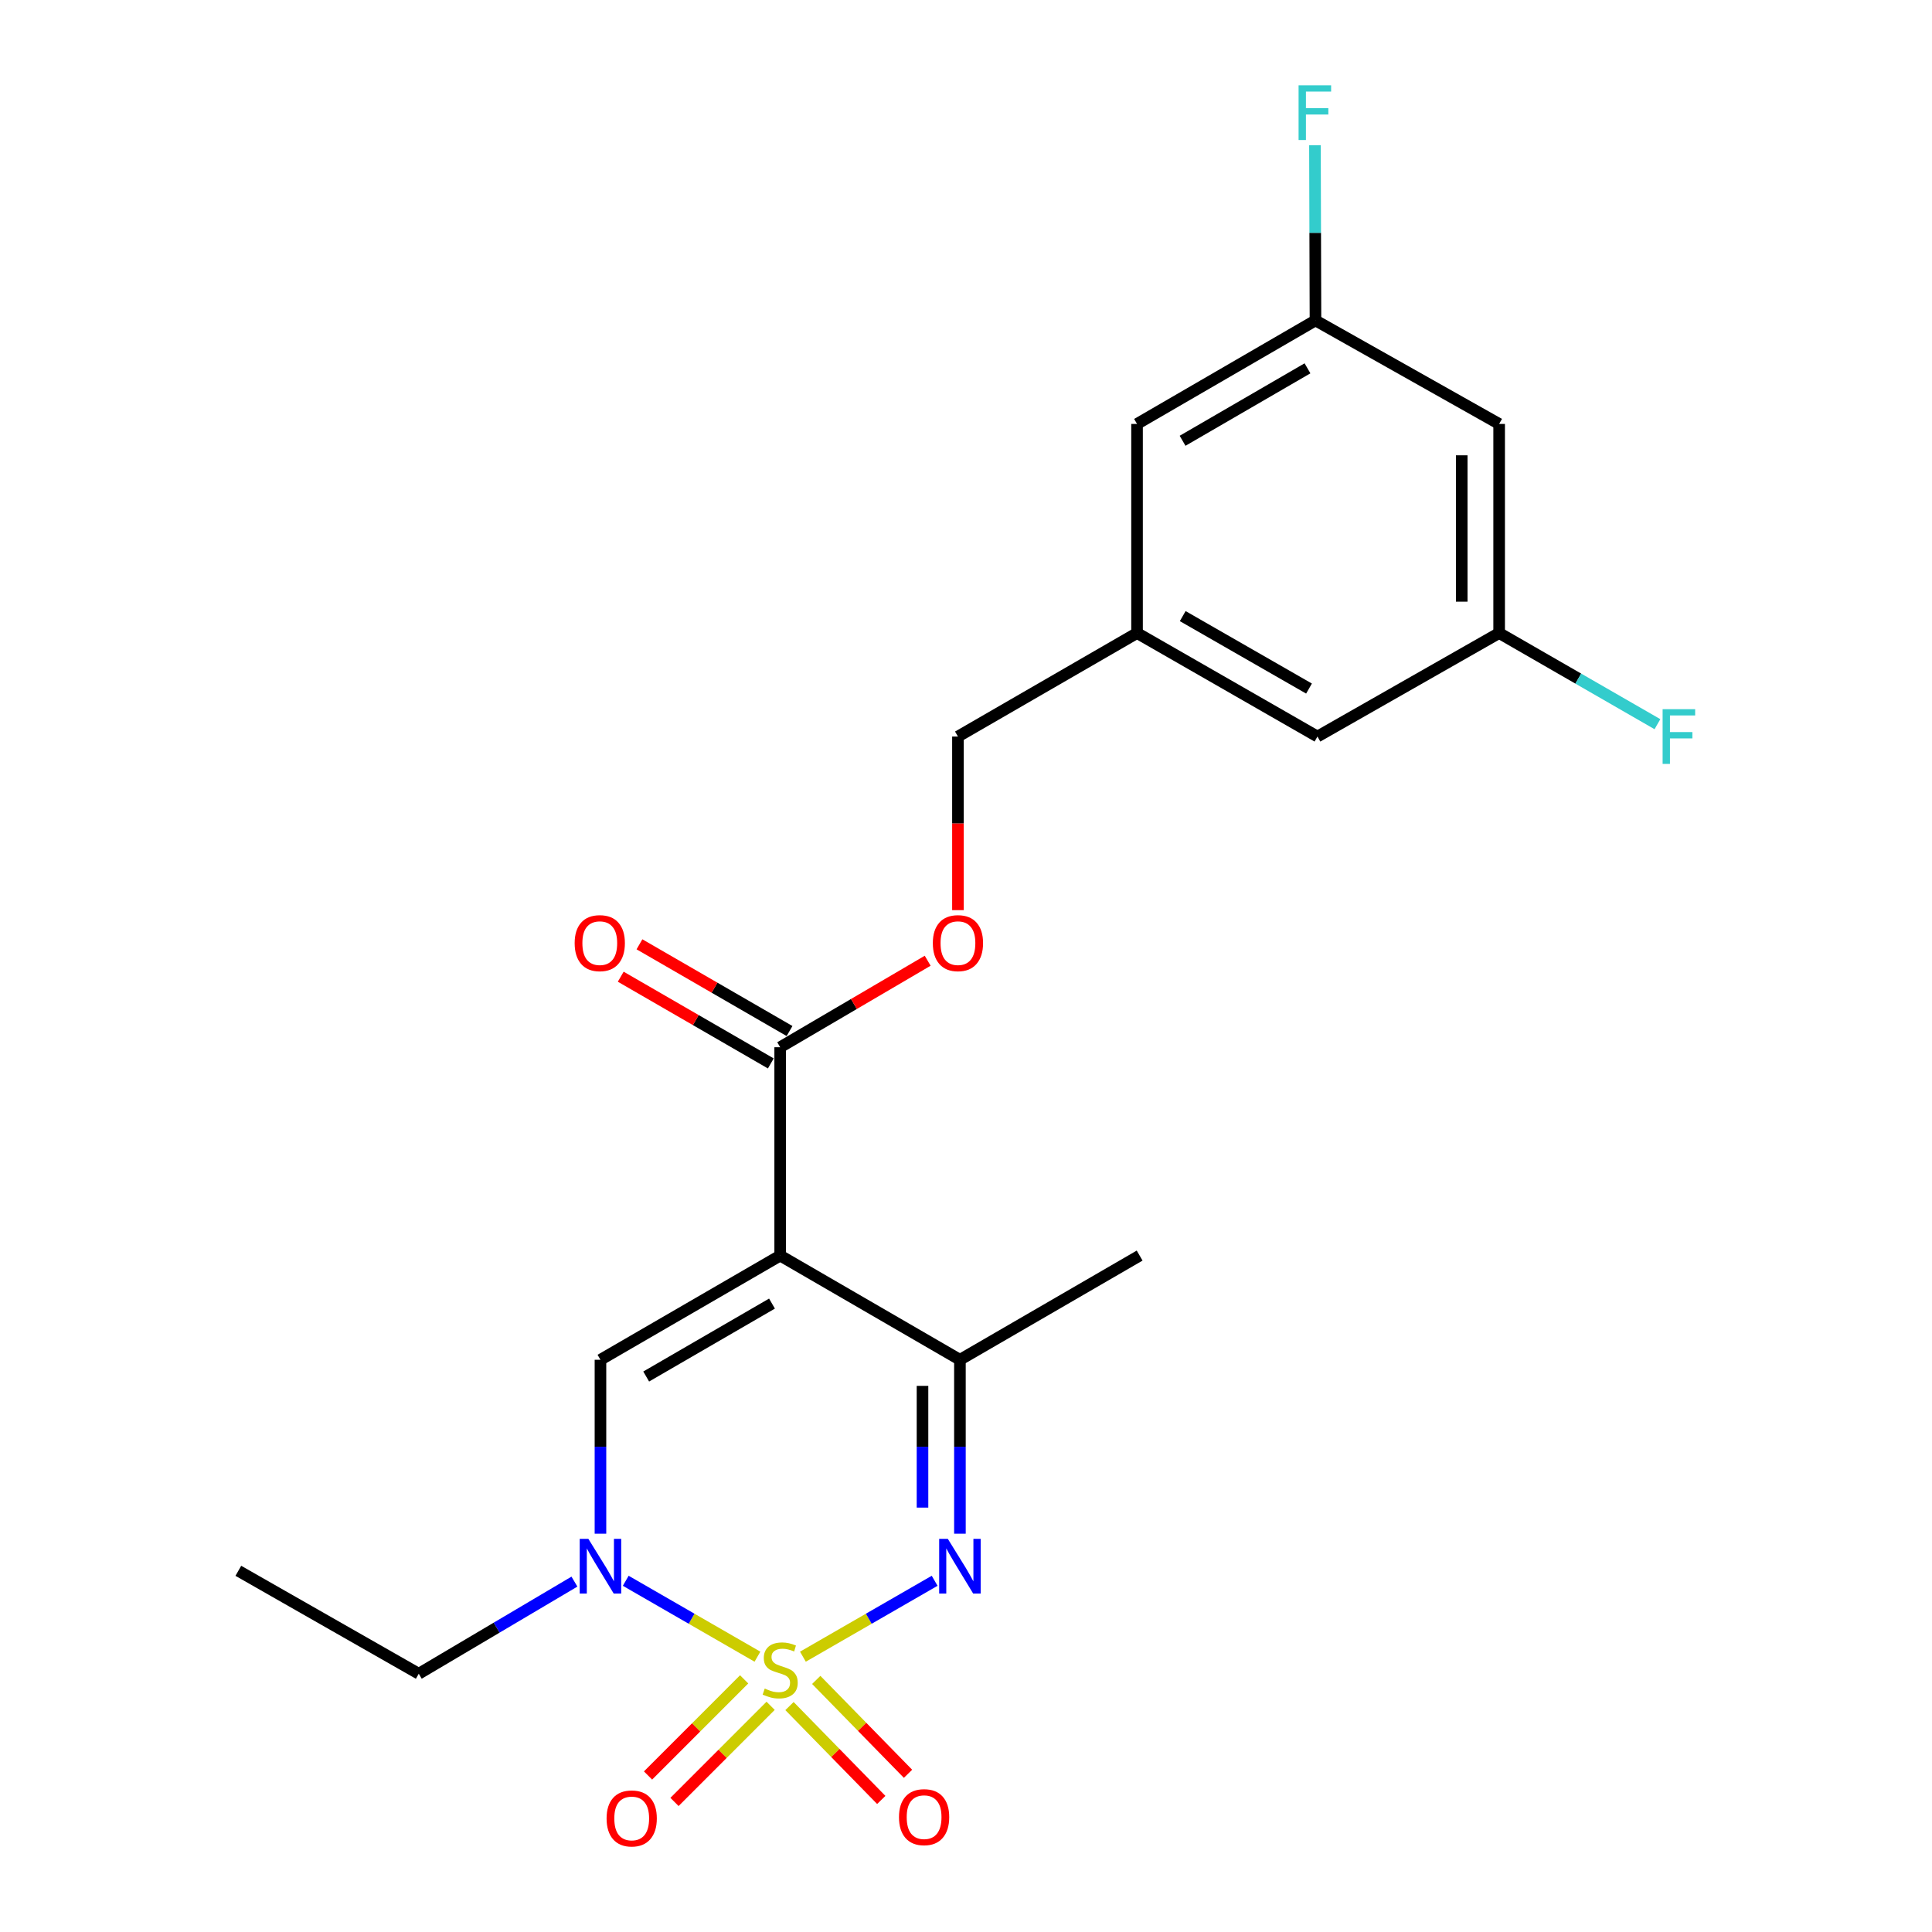 <?xml version='1.0' encoding='iso-8859-1'?>
<svg version='1.1' baseProfile='full'
              xmlns='http://www.w3.org/2000/svg'
                      xmlns:rdkit='http://www.rdkit.org/xml'
                      xmlns:xlink='http://www.w3.org/1999/xlink'
                  xml:space='preserve'
width='1000px' height='1000px' viewBox='0 0 1000 1000'>
<!-- END OF HEADER -->
<rect style='opacity:1.0;fill:#FFFFFF;stroke:none' width='1000' height='1000' x='0' y='0'> </rect>
<path class='bond-1' d='M 415.584,857.498 L 449.677,837.854' style='fill:none;fill-rule:evenodd;stroke:#CCCC00;stroke-width:6px;stroke-linecap:butt;stroke-linejoin:miter;stroke-opacity:1' />
<path class='bond-1' d='M 449.677,837.854 L 483.769,818.209' style='fill:none;fill-rule:evenodd;stroke:#0000FF;stroke-width:6px;stroke-linecap:butt;stroke-linejoin:miter;stroke-opacity:1' />
<path class='bond-2' d='M 392.056,857.498 L 357.969,837.854' style='fill:none;fill-rule:evenodd;stroke:#CCCC00;stroke-width:6px;stroke-linecap:butt;stroke-linejoin:miter;stroke-opacity:1' />
<path class='bond-2' d='M 357.969,837.854 L 323.881,818.21' style='fill:none;fill-rule:evenodd;stroke:#0000FF;stroke-width:6px;stroke-linecap:butt;stroke-linejoin:miter;stroke-opacity:1' />
<path class='bond-6' d='M 408.639,883.059 L 432.392,907.354' style='fill:none;fill-rule:evenodd;stroke:#CCCC00;stroke-width:6px;stroke-linecap:butt;stroke-linejoin:miter;stroke-opacity:1' />
<path class='bond-6' d='M 432.392,907.354 L 456.145,931.649' style='fill:none;fill-rule:evenodd;stroke:#FF0000;stroke-width:6px;stroke-linecap:butt;stroke-linejoin:miter;stroke-opacity:1' />
<path class='bond-6' d='M 422.488,869.519 L 446.241,893.814' style='fill:none;fill-rule:evenodd;stroke:#CCCC00;stroke-width:6px;stroke-linecap:butt;stroke-linejoin:miter;stroke-opacity:1' />
<path class='bond-6' d='M 446.241,893.814 L 469.994,918.109' style='fill:none;fill-rule:evenodd;stroke:#FF0000;stroke-width:6px;stroke-linecap:butt;stroke-linejoin:miter;stroke-opacity:1' />
<path class='bond-7' d='M 385.174,869.229 L 360.298,894.109' style='fill:none;fill-rule:evenodd;stroke:#CCCC00;stroke-width:6px;stroke-linecap:butt;stroke-linejoin:miter;stroke-opacity:1' />
<path class='bond-7' d='M 360.298,894.109 L 335.421,918.989' style='fill:none;fill-rule:evenodd;stroke:#FF0000;stroke-width:6px;stroke-linecap:butt;stroke-linejoin:miter;stroke-opacity:1' />
<path class='bond-7' d='M 398.871,882.923 L 373.994,907.803' style='fill:none;fill-rule:evenodd;stroke:#CCCC00;stroke-width:6px;stroke-linecap:butt;stroke-linejoin:miter;stroke-opacity:1' />
<path class='bond-7' d='M 373.994,907.803 L 349.118,932.683' style='fill:none;fill-rule:evenodd;stroke:#FF0000;stroke-width:6px;stroke-linecap:butt;stroke-linejoin:miter;stroke-opacity:1' />
<path class='bond-0' d='M 403.82,649.888 L 310.797,703.819' style='fill:none;fill-rule:evenodd;stroke:#000000;stroke-width:6px;stroke-linecap:butt;stroke-linejoin:miter;stroke-opacity:1' />
<path class='bond-0' d='M 399.581,674.734 L 334.465,712.485' style='fill:none;fill-rule:evenodd;stroke:#000000;stroke-width:6px;stroke-linecap:butt;stroke-linejoin:miter;stroke-opacity:1' />
<path class='bond-5' d='M 403.82,649.888 L 403.82,542.048' style='fill:none;fill-rule:evenodd;stroke:#000000;stroke-width:6px;stroke-linecap:butt;stroke-linejoin:miter;stroke-opacity:1' />
<path class='bond-22' d='M 403.82,649.888 L 496.854,703.819' style='fill:none;fill-rule:evenodd;stroke:#000000;stroke-width:6px;stroke-linecap:butt;stroke-linejoin:miter;stroke-opacity:1' />
<path class='bond-4' d='M 496.854,793.838 L 496.854,748.828' style='fill:none;fill-rule:evenodd;stroke:#0000FF;stroke-width:6px;stroke-linecap:butt;stroke-linejoin:miter;stroke-opacity:1' />
<path class='bond-4' d='M 496.854,748.828 L 496.854,703.819' style='fill:none;fill-rule:evenodd;stroke:#000000;stroke-width:6px;stroke-linecap:butt;stroke-linejoin:miter;stroke-opacity:1' />
<path class='bond-4' d='M 477.485,780.335 L 477.485,748.828' style='fill:none;fill-rule:evenodd;stroke:#0000FF;stroke-width:6px;stroke-linecap:butt;stroke-linejoin:miter;stroke-opacity:1' />
<path class='bond-4' d='M 477.485,748.828 L 477.485,717.322' style='fill:none;fill-rule:evenodd;stroke:#000000;stroke-width:6px;stroke-linecap:butt;stroke-linejoin:miter;stroke-opacity:1' />
<path class='bond-3' d='M 310.797,793.838 L 310.797,748.828' style='fill:none;fill-rule:evenodd;stroke:#0000FF;stroke-width:6px;stroke-linecap:butt;stroke-linejoin:miter;stroke-opacity:1' />
<path class='bond-3' d='M 310.797,748.828 L 310.797,703.819' style='fill:none;fill-rule:evenodd;stroke:#000000;stroke-width:6px;stroke-linecap:butt;stroke-linejoin:miter;stroke-opacity:1' />
<path class='bond-17' d='M 297.325,818.641 L 257.038,842.481' style='fill:none;fill-rule:evenodd;stroke:#0000FF;stroke-width:6px;stroke-linecap:butt;stroke-linejoin:miter;stroke-opacity:1' />
<path class='bond-17' d='M 257.038,842.481 L 216.751,866.322' style='fill:none;fill-rule:evenodd;stroke:#000000;stroke-width:6px;stroke-linecap:butt;stroke-linejoin:miter;stroke-opacity:1' />
<path class='bond-20' d='M 496.854,703.819 L 589.877,649.888' style='fill:none;fill-rule:evenodd;stroke:#000000;stroke-width:6px;stroke-linecap:butt;stroke-linejoin:miter;stroke-opacity:1' />
<path class='bond-8' d='M 403.82,542.048 L 441.992,519.66' style='fill:none;fill-rule:evenodd;stroke:#000000;stroke-width:6px;stroke-linecap:butt;stroke-linejoin:miter;stroke-opacity:1' />
<path class='bond-8' d='M 441.992,519.66 L 480.165,497.273' style='fill:none;fill-rule:evenodd;stroke:#FF0000;stroke-width:6px;stroke-linecap:butt;stroke-linejoin:miter;stroke-opacity:1' />
<path class='bond-10' d='M 408.665,533.663 L 369.824,511.217' style='fill:none;fill-rule:evenodd;stroke:#000000;stroke-width:6px;stroke-linecap:butt;stroke-linejoin:miter;stroke-opacity:1' />
<path class='bond-10' d='M 369.824,511.217 L 330.983,488.771' style='fill:none;fill-rule:evenodd;stroke:#FF0000;stroke-width:6px;stroke-linecap:butt;stroke-linejoin:miter;stroke-opacity:1' />
<path class='bond-10' d='M 398.974,550.433 L 360.133,527.987' style='fill:none;fill-rule:evenodd;stroke:#000000;stroke-width:6px;stroke-linecap:butt;stroke-linejoin:miter;stroke-opacity:1' />
<path class='bond-10' d='M 360.133,527.987 L 321.292,505.54' style='fill:none;fill-rule:evenodd;stroke:#FF0000;stroke-width:6px;stroke-linecap:butt;stroke-linejoin:miter;stroke-opacity:1' />
<path class='bond-16' d='M 495.832,471.094 L 495.832,426.164' style='fill:none;fill-rule:evenodd;stroke:#FF0000;stroke-width:6px;stroke-linecap:butt;stroke-linejoin:miter;stroke-opacity:1' />
<path class='bond-16' d='M 495.832,426.164 L 495.832,381.235' style='fill:none;fill-rule:evenodd;stroke:#000000;stroke-width:6px;stroke-linecap:butt;stroke-linejoin:miter;stroke-opacity:1' />
<path class='bond-9' d='M 775.955,219.431 L 775.955,327.659' style='fill:none;fill-rule:evenodd;stroke:#000000;stroke-width:6px;stroke-linecap:butt;stroke-linejoin:miter;stroke-opacity:1' />
<path class='bond-9' d='M 756.587,235.666 L 756.587,311.425' style='fill:none;fill-rule:evenodd;stroke:#000000;stroke-width:6px;stroke-linecap:butt;stroke-linejoin:miter;stroke-opacity:1' />
<path class='bond-23' d='M 775.955,219.431 L 680.888,165.856' style='fill:none;fill-rule:evenodd;stroke:#000000;stroke-width:6px;stroke-linecap:butt;stroke-linejoin:miter;stroke-opacity:1' />
<path class='bond-11' d='M 775.955,327.659 L 681.91,381.235' style='fill:none;fill-rule:evenodd;stroke:#000000;stroke-width:6px;stroke-linecap:butt;stroke-linejoin:miter;stroke-opacity:1' />
<path class='bond-18' d='M 775.955,327.659 L 816.92,351.25' style='fill:none;fill-rule:evenodd;stroke:#000000;stroke-width:6px;stroke-linecap:butt;stroke-linejoin:miter;stroke-opacity:1' />
<path class='bond-18' d='M 816.92,351.25 L 857.885,374.84' style='fill:none;fill-rule:evenodd;stroke:#33CCCC;stroke-width:6px;stroke-linecap:butt;stroke-linejoin:miter;stroke-opacity:1' />
<path class='bond-12' d='M 680.888,165.856 L 588.532,219.431' style='fill:none;fill-rule:evenodd;stroke:#000000;stroke-width:6px;stroke-linecap:butt;stroke-linejoin:miter;stroke-opacity:1' />
<path class='bond-12' d='M 676.753,190.646 L 612.104,228.149' style='fill:none;fill-rule:evenodd;stroke:#000000;stroke-width:6px;stroke-linecap:butt;stroke-linejoin:miter;stroke-opacity:1' />
<path class='bond-19' d='M 680.888,165.856 L 680.752,120.51' style='fill:none;fill-rule:evenodd;stroke:#000000;stroke-width:6px;stroke-linecap:butt;stroke-linejoin:miter;stroke-opacity:1' />
<path class='bond-19' d='M 680.752,120.51 L 680.616,75.165' style='fill:none;fill-rule:evenodd;stroke:#33CCCC;stroke-width:6px;stroke-linecap:butt;stroke-linejoin:miter;stroke-opacity:1' />
<path class='bond-13' d='M 588.532,327.659 L 495.832,381.235' style='fill:none;fill-rule:evenodd;stroke:#000000;stroke-width:6px;stroke-linecap:butt;stroke-linejoin:miter;stroke-opacity:1' />
<path class='bond-14' d='M 588.532,327.659 L 588.532,219.431' style='fill:none;fill-rule:evenodd;stroke:#000000;stroke-width:6px;stroke-linecap:butt;stroke-linejoin:miter;stroke-opacity:1' />
<path class='bond-15' d='M 588.532,327.659 L 681.91,381.235' style='fill:none;fill-rule:evenodd;stroke:#000000;stroke-width:6px;stroke-linecap:butt;stroke-linejoin:miter;stroke-opacity:1' />
<path class='bond-15' d='M 612.177,318.895 L 677.542,356.398' style='fill:none;fill-rule:evenodd;stroke:#000000;stroke-width:6px;stroke-linecap:butt;stroke-linejoin:miter;stroke-opacity:1' />
<path class='bond-21' d='M 216.751,866.322 L 123.362,813.047' style='fill:none;fill-rule:evenodd;stroke:#000000;stroke-width:6px;stroke-linecap:butt;stroke-linejoin:miter;stroke-opacity:1' />
<path  class='atom-0' d='M 395.82 873.997
Q 396.14 874.117, 397.46 874.677
Q 398.78 875.237, 400.22 875.597
Q 401.7 875.917, 403.14 875.917
Q 405.82 875.917, 407.38 874.637
Q 408.94 873.317, 408.94 871.037
Q 408.94 869.477, 408.14 868.517
Q 407.38 867.557, 406.18 867.037
Q 404.98 866.517, 402.98 865.917
Q 400.46 865.157, 398.94 864.437
Q 397.46 863.717, 396.38 862.197
Q 395.34 860.677, 395.34 858.117
Q 395.34 854.557, 397.74 852.357
Q 400.18 850.157, 404.98 850.157
Q 408.26 850.157, 411.98 851.717
L 411.06 854.797
Q 407.66 853.397, 405.1 853.397
Q 402.34 853.397, 400.82 854.557
Q 399.3 855.677, 399.34 857.637
Q 399.34 859.157, 400.1 860.077
Q 400.9 860.997, 402.02 861.517
Q 403.18 862.037, 405.1 862.637
Q 407.66 863.437, 409.18 864.237
Q 410.7 865.037, 411.78 866.677
Q 412.9 868.277, 412.9 871.037
Q 412.9 874.957, 410.26 877.077
Q 407.66 879.157, 403.3 879.157
Q 400.78 879.157, 398.86 878.597
Q 396.98 878.077, 394.74 877.157
L 395.82 873.997
' fill='#CCCC00'/>
<path  class='atom-2' d='M 490.594 796.509
L 499.874 811.509
Q 500.794 812.989, 502.274 815.669
Q 503.754 818.349, 503.834 818.509
L 503.834 796.509
L 507.594 796.509
L 507.594 824.829
L 503.714 824.829
L 493.754 808.429
Q 492.594 806.509, 491.354 804.309
Q 490.154 802.109, 489.794 801.429
L 489.794 824.829
L 486.114 824.829
L 486.114 796.509
L 490.594 796.509
' fill='#0000FF'/>
<path  class='atom-3' d='M 304.537 796.509
L 313.817 811.509
Q 314.737 812.989, 316.217 815.669
Q 317.697 818.349, 317.777 818.509
L 317.777 796.509
L 321.537 796.509
L 321.537 824.829
L 317.657 824.829
L 307.697 808.429
Q 306.537 806.509, 305.297 804.309
Q 304.097 802.109, 303.737 801.429
L 303.737 824.829
L 300.057 824.829
L 300.057 796.509
L 304.537 796.509
' fill='#0000FF'/>
<path  class='atom-7' d='M 465.314 940.551
Q 465.314 933.751, 468.674 929.951
Q 472.034 926.151, 478.314 926.151
Q 484.594 926.151, 487.954 929.951
Q 491.314 933.751, 491.314 940.551
Q 491.314 947.431, 487.914 951.351
Q 484.514 955.231, 478.314 955.231
Q 472.074 955.231, 468.674 951.351
Q 465.314 947.471, 465.314 940.551
M 478.314 952.031
Q 482.634 952.031, 484.954 949.151
Q 487.314 946.231, 487.314 940.551
Q 487.314 934.991, 484.954 932.191
Q 482.634 929.351, 478.314 929.351
Q 473.994 929.351, 471.634 932.151
Q 469.314 934.951, 469.314 940.551
Q 469.314 946.271, 471.634 949.151
Q 473.994 952.031, 478.314 952.031
' fill='#FF0000'/>
<path  class='atom-8' d='M 313.969 941.218
Q 313.969 934.418, 317.329 930.618
Q 320.689 926.818, 326.969 926.818
Q 333.249 926.818, 336.609 930.618
Q 339.969 934.418, 339.969 941.218
Q 339.969 948.098, 336.569 952.018
Q 333.169 955.898, 326.969 955.898
Q 320.729 955.898, 317.329 952.018
Q 313.969 948.138, 313.969 941.218
M 326.969 952.698
Q 331.289 952.698, 333.609 949.818
Q 335.969 946.898, 335.969 941.218
Q 335.969 935.658, 333.609 932.858
Q 331.289 930.018, 326.969 930.018
Q 322.649 930.018, 320.289 932.818
Q 317.969 935.618, 317.969 941.218
Q 317.969 946.938, 320.289 949.818
Q 322.649 952.698, 326.969 952.698
' fill='#FF0000'/>
<path  class='atom-9' d='M 482.832 488.165
Q 482.832 481.365, 486.192 477.565
Q 489.552 473.765, 495.832 473.765
Q 502.112 473.765, 505.472 477.565
Q 508.832 481.365, 508.832 488.165
Q 508.832 495.045, 505.432 498.965
Q 502.032 502.845, 495.832 502.845
Q 489.592 502.845, 486.192 498.965
Q 482.832 495.085, 482.832 488.165
M 495.832 499.645
Q 500.152 499.645, 502.472 496.765
Q 504.832 493.845, 504.832 488.165
Q 504.832 482.605, 502.472 479.805
Q 500.152 476.965, 495.832 476.965
Q 491.512 476.965, 489.152 479.765
Q 486.832 482.565, 486.832 488.165
Q 486.832 493.885, 489.152 496.765
Q 491.512 499.645, 495.832 499.645
' fill='#FF0000'/>
<path  class='atom-11' d='M 297.442 488.165
Q 297.442 481.365, 300.802 477.565
Q 304.162 473.765, 310.442 473.765
Q 316.722 473.765, 320.082 477.565
Q 323.442 481.365, 323.442 488.165
Q 323.442 495.045, 320.042 498.965
Q 316.642 502.845, 310.442 502.845
Q 304.202 502.845, 300.802 498.965
Q 297.442 495.085, 297.442 488.165
M 310.442 499.645
Q 314.762 499.645, 317.082 496.765
Q 319.442 493.845, 319.442 488.165
Q 319.442 482.605, 317.082 479.805
Q 314.762 476.965, 310.442 476.965
Q 306.122 476.965, 303.762 479.765
Q 301.442 482.565, 301.442 488.165
Q 301.442 493.885, 303.762 496.765
Q 306.122 499.645, 310.442 499.645
' fill='#FF0000'/>
<path  class='atom-19' d='M 860.569 367.075
L 877.409 367.075
L 877.409 370.315
L 864.369 370.315
L 864.369 378.915
L 875.969 378.915
L 875.969 382.195
L 864.369 382.195
L 864.369 395.395
L 860.569 395.395
L 860.569 367.075
' fill='#33CCCC'/>
<path  class='atom-20' d='M 672.145 44.157
L 688.985 44.157
L 688.985 47.397
L 675.945 47.397
L 675.945 55.997
L 687.545 55.997
L 687.545 59.277
L 675.945 59.277
L 675.945 72.477
L 672.145 72.477
L 672.145 44.157
' fill='#33CCCC'/>
</svg>
